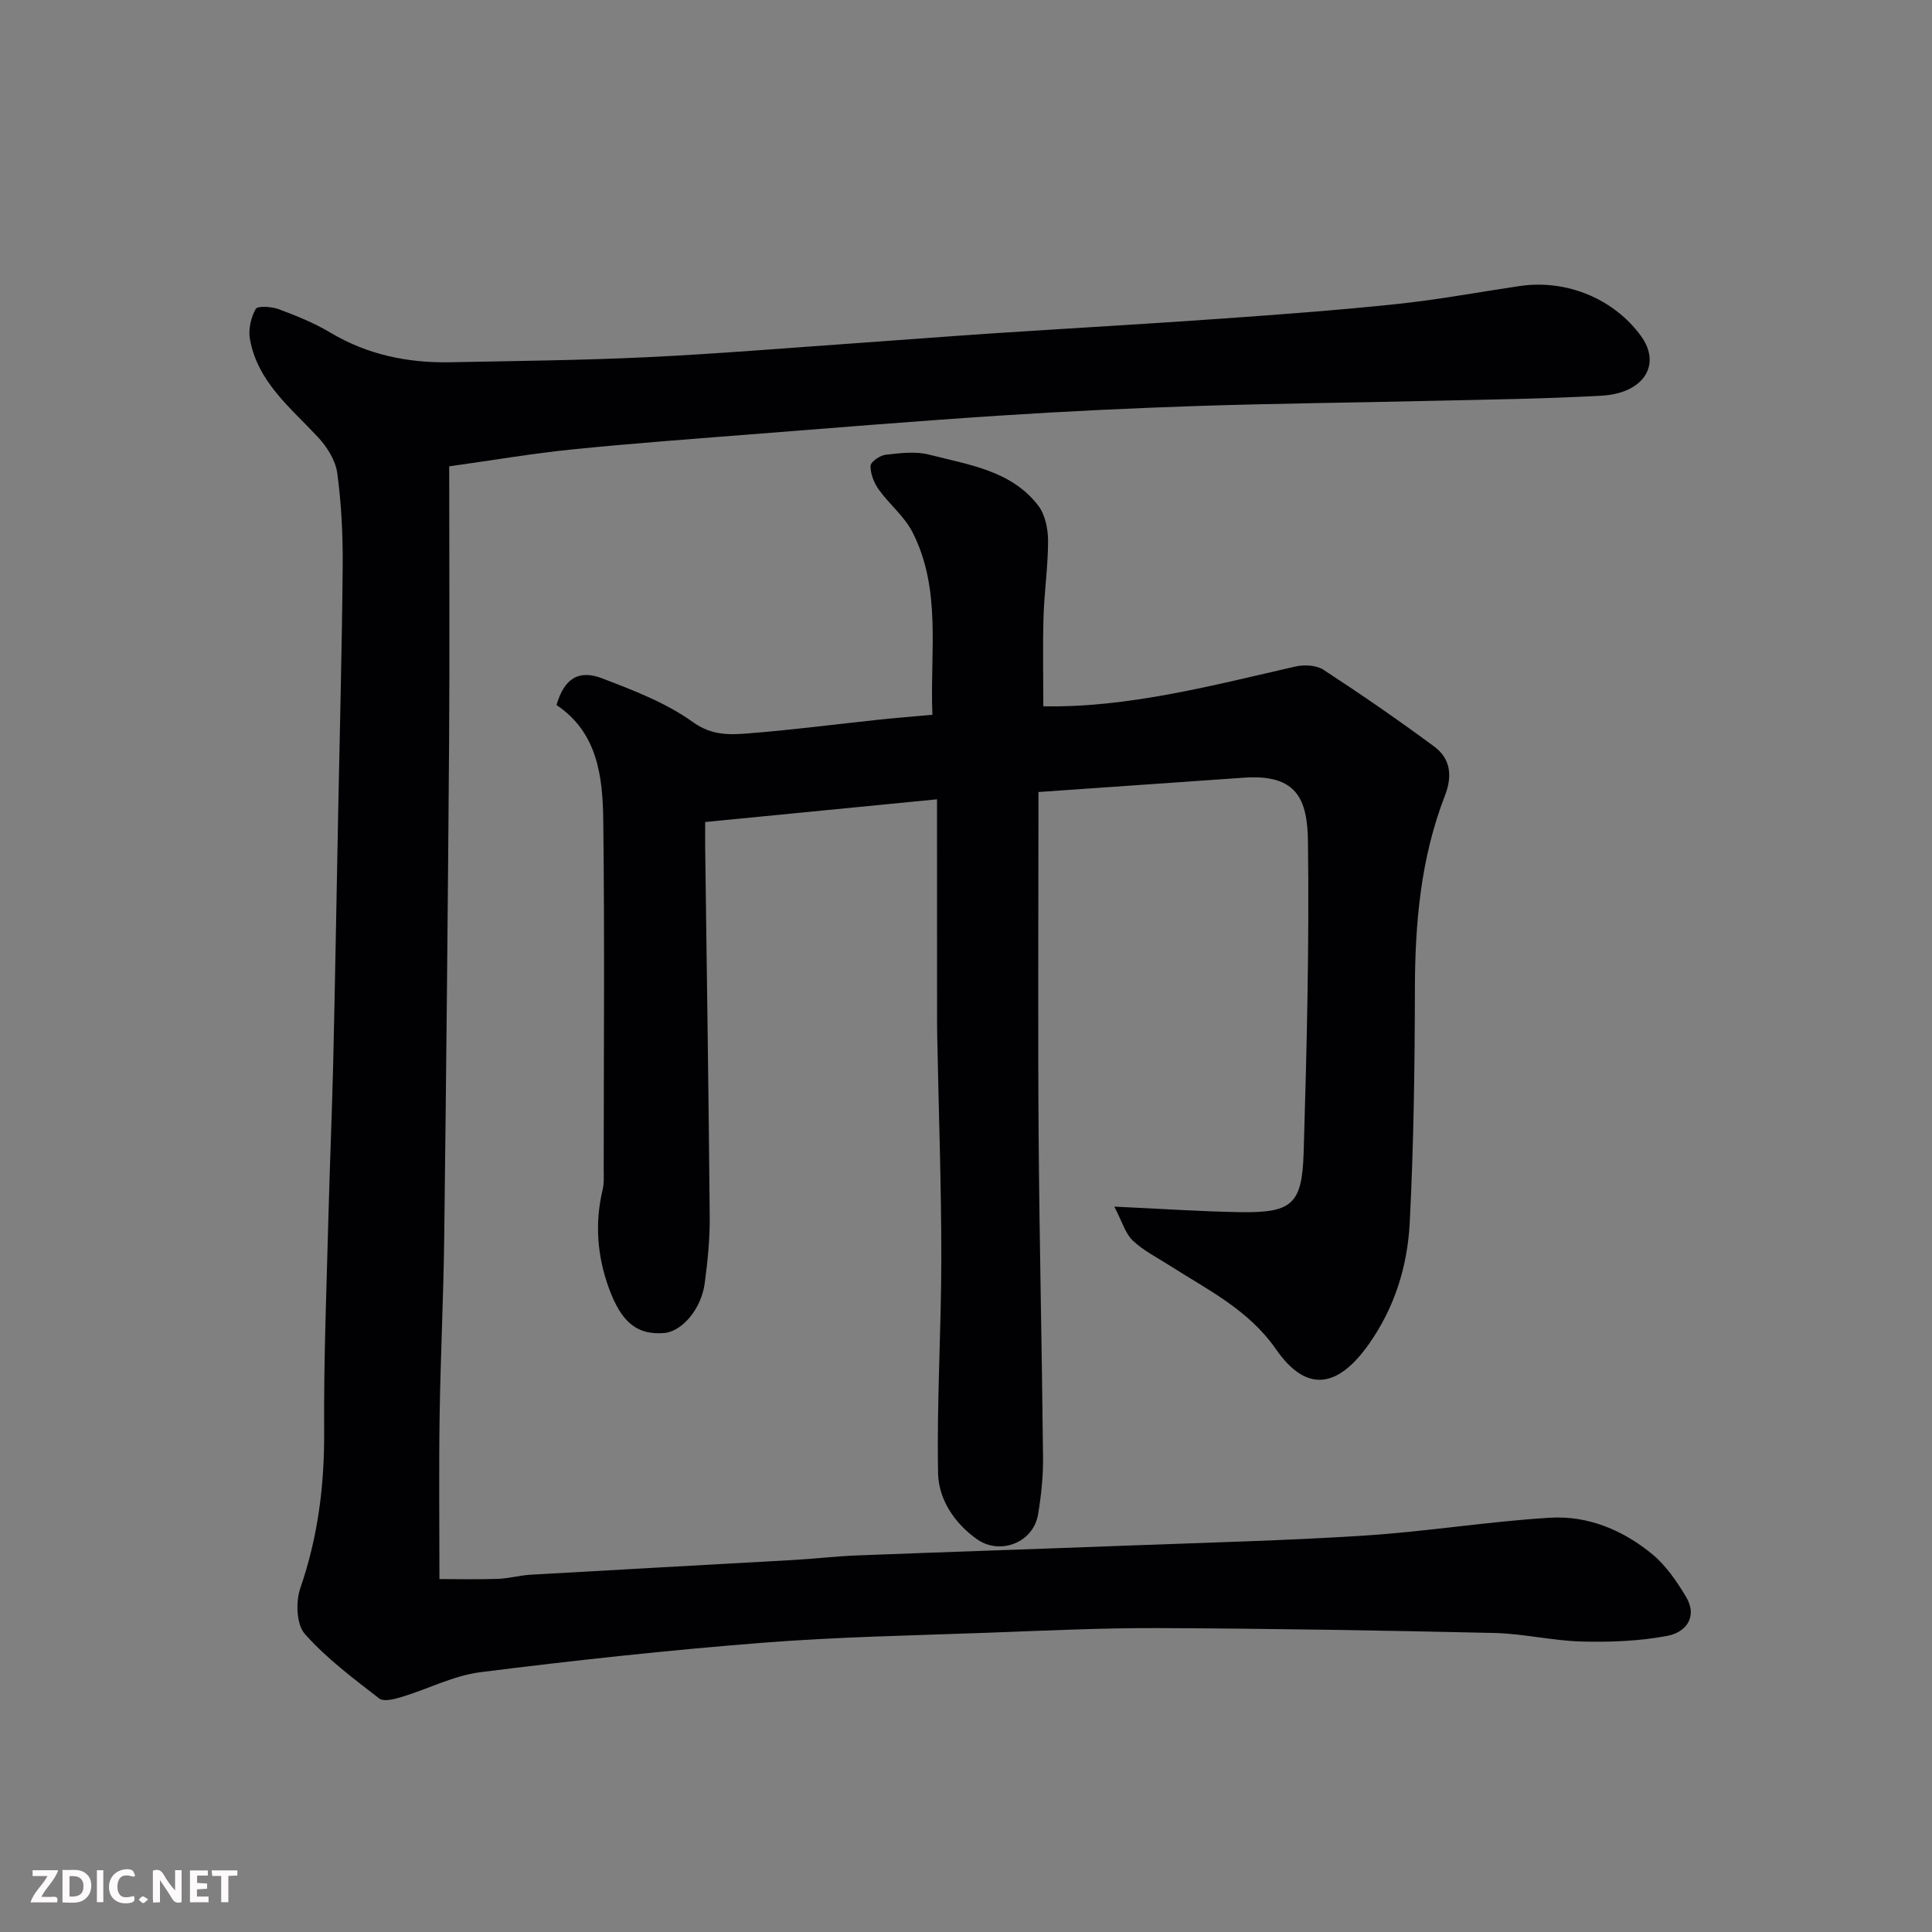 <svg enable-background="new 0 0 400 400" viewBox="0 0 400 400" xmlns="http://www.w3.org/2000/svg"><rect x="0" y="0" width="400" height="400" fill="#808080" stroke="none"/><path d="m93 96.55c0 19.1.11 38.01-.02 56.93-.25 34.26-.59 68.52-1.01 102.78-.15 12.27-.76 24.53-.95 36.8-.17 11.07-.04 22.15-.04 33.87 3.53 0 7.78.1 12.04-.04 2.28-.08 4.53-.72 6.81-.86 18.13-1.05 36.27-2.02 54.4-3.05 4.44-.25 8.86-.78 13.3-.95 18.7-.72 37.4-1.33 56.1-2.04 16.37-.62 32.75-1.02 49.09-2.08 12.76-.83 25.43-2.91 38.19-3.68 7.85-.48 15.15 2.57 21.21 7.58 2.8 2.32 5 5.55 6.91 8.71 2.56 4.24 0 7.45-3.82 8.17-5.77 1.09-11.8 1.32-17.7 1.17-6.05-.15-12.06-1.63-18.11-1.77-23.09-.53-46.19-.91-69.29-1.01-11.76-.05-23.53.51-35.3.95-15.7.58-31.44.86-47.09 2.1-19.46 1.53-38.89 3.64-58.26 6.08-5.54.7-10.8 3.46-16.24 5.11-1.51.46-3.77 1.06-4.71.33-5.38-4.17-10.93-8.31-15.4-13.36-1.74-1.97-1.91-6.65-.94-9.46 3.65-10.56 5.01-21.27 4.94-32.41-.1-15.1.52-30.2.91-45.29.27-10.43.73-20.86.97-31.3.4-17.1.68-34.19 1.02-51.29.33-17.1.79-34.19.94-51.29.05-6.43-.26-12.91-1.12-19.28-.36-2.65-2.13-5.47-4.02-7.49-5.71-6.11-12.49-11.45-14.07-20.29-.36-1.99.21-4.46 1.21-6.23.39-.69 3.29-.49 4.77.06 3.66 1.36 7.34 2.85 10.67 4.84 7.71 4.6 16.05 6.31 24.85 6.14 13.6-.27 27.21-.4 40.79-1.05 14.65-.7 29.27-1.93 43.91-2.95 9.2-.64 18.4-1.37 27.6-1.98 15.8-1.04 31.61-1.93 47.4-3.05 12.14-.86 24.29-1.76 36.4-3.04 8.44-.89 16.81-2.45 25.22-3.7 9.8-1.46 19.57 2.64 25.17 10.31 4.36 5.98.56 11.89-8.11 12.38-11.74.66-23.51.8-35.27 1.07-16.1.38-32.2.53-48.29 1.06-13.71.45-27.41 1.11-41.1 2-17.58 1.15-35.14 2.59-52.7 3.97-11.97.94-23.95 1.83-35.9 3.04-7.98.81-15.88 2.16-25.36 3.49z" fill="#010103"/><path d="m194 165.49c-16.07 1.57-31.75 3.11-48 4.7 0 1.87-.02 3.66 0 5.44.33 25.43.72 50.86.94 76.29.04 4.6-.43 9.23-1.04 13.79-.71 5.35-4.74 9.99-8.42 10.28-5.48.43-8.79-2.07-11.42-9.3-2.4-6.6-2.95-13.41-1.3-20.34.34-1.43.23-2.97.23-4.46.01-24 .2-47.99-.09-71.99-.11-9.09-1.16-18.24-9.68-23.93 1.56-5.39 4.51-7.43 9.46-5.52 6.47 2.48 13.18 5.03 18.73 9.02 3.99 2.87 7.69 2.67 11.64 2.36 8.99-.7 17.94-1.88 26.91-2.83 3.55-.37 7.11-.65 11.08-1.01-.52-13.03 1.94-25.92-4.12-37.81-1.67-3.28-4.81-5.78-6.99-8.83-.98-1.38-1.73-3.27-1.69-4.9.02-.83 1.95-2.17 3.13-2.3 2.98-.34 6.18-.75 9.01-.02 8.15 2.11 16.97 3.25 22.58 10.55 1.43 1.87 2.02 4.8 2.03 7.25.01 5.26-.78 10.52-.94 15.79-.18 6.22-.04 12.45-.04 18.51 17.41.33 34.74-4.24 52.17-8.23 1.83-.42 4.35-.3 5.83.67 7.78 5.07 15.43 10.35 22.9 15.87 3.4 2.51 3.84 6.07 2.25 10.18-5.01 12.89-6.2 26.38-6.22 40.11-.03 16.1-.25 32.22-1.07 48.29-.46 8.99-3.09 17.56-8.47 25.18-6.48 9.16-12.94 10.09-19.21 1.06-5.72-8.23-14.11-12.28-22-17.33-2.61-1.67-5.46-3.1-7.67-5.19-1.54-1.47-2.18-3.89-3.81-7.02 9.69.44 17.76 1 25.83 1.14 10.93.18 13.05-1.52 13.37-12.4.64-21.42 1.17-42.87.89-64.29-.11-8.71-2.21-14.03-13.24-13.26-13.97.97-27.93 1.95-42.56 2.97v5.53c0 22-.13 43.99.04 65.99.17 22.1.69 44.2.91 66.29.04 3.92-.39 7.89-1.03 11.76-.96 5.81-7.88 8.55-12.72 5.08-4.64-3.32-7.88-8.25-7.98-13.61-.29-14.78.66-29.59.67-44.38.01-14.93-.53-29.87-.82-44.8-.03-1.5-.06-3-.06-4.5-.01-15.16-.01-30.31-.01-45.85z" fill="#010103"/><g fill="#fcfafa"><path d="m37.59 393.81c-.92.31-1.52.05-2-.78-.7-1.2-1.52-2.34-2.47-3.78v4.59c-.55.03-.95.05-1.41.07-.03-.37-.06-.64-.06-.91 0-1.91 0-3.81 0-5.7 1.13-.41 1.77-.03 2.29.91.62 1.11 1.38 2.14 2.31 3.19v-4.2h1.35v6.61z"/><path d="m12.94 393.88v-6.75c1.9.19 3.93-.54 5.37 1.29.8 1.01.78 2.88.03 3.97-1.37 1.97-3.4 1.51-5.4 1.49m1.45-1.22c2.04.12 2.92-.58 2.89-2.21-.03-1.51-.98-2.19-2.89-2z"/><path d="m11.81 393.87h-5.49c.68-2.18 2.47-3.48 3.51-5.45h-3.08v-1.21h5.29c-.71 2.13-2.44 3.48-3.47 5.51.86 0 1.63.04 2.39-.01.79-.05 1.14.21.85 1.16"/><path d="m39.33 393.86v-6.61h3.7v1.07h-2.22v1.52c.68.04 1.34.09 2.07.13v1.07c-.72.05-1.38.09-2.1.14v1.48h2.4v1.19h-3.84z"/><path d="m27.71 388.56c-1.15-.3-2.46-.61-3.1.64-.37.73-.41 1.93-.06 2.67.63 1.35 1.99.93 3.17.68.35.94-.01 1.32-.93 1.46-1.62.25-3.05-.27-3.76-1.48-.73-1.24-.6-3.03.31-4.17.88-1.11 2.71-1.7 4-1.16.32.13.44.74.65 1.12-.1.08-.19.16-.28.24"/><path d="m49.15 387.24v1.07c-.59.02-1.17.05-1.87.08v5.44h-1.48v-5.44h-1.85c-.05-.4-.08-.73-.13-1.15z"/><path d="m20.06 387.21h1.33v6.62h-1.33z"/><path d="m30.68 393.25c-.49.38-.8.79-1.05.76-.32-.05-.6-.45-.9-.7.26-.24.51-.64.8-.67.29-.04.62.3 1.15.61"/></g></svg>